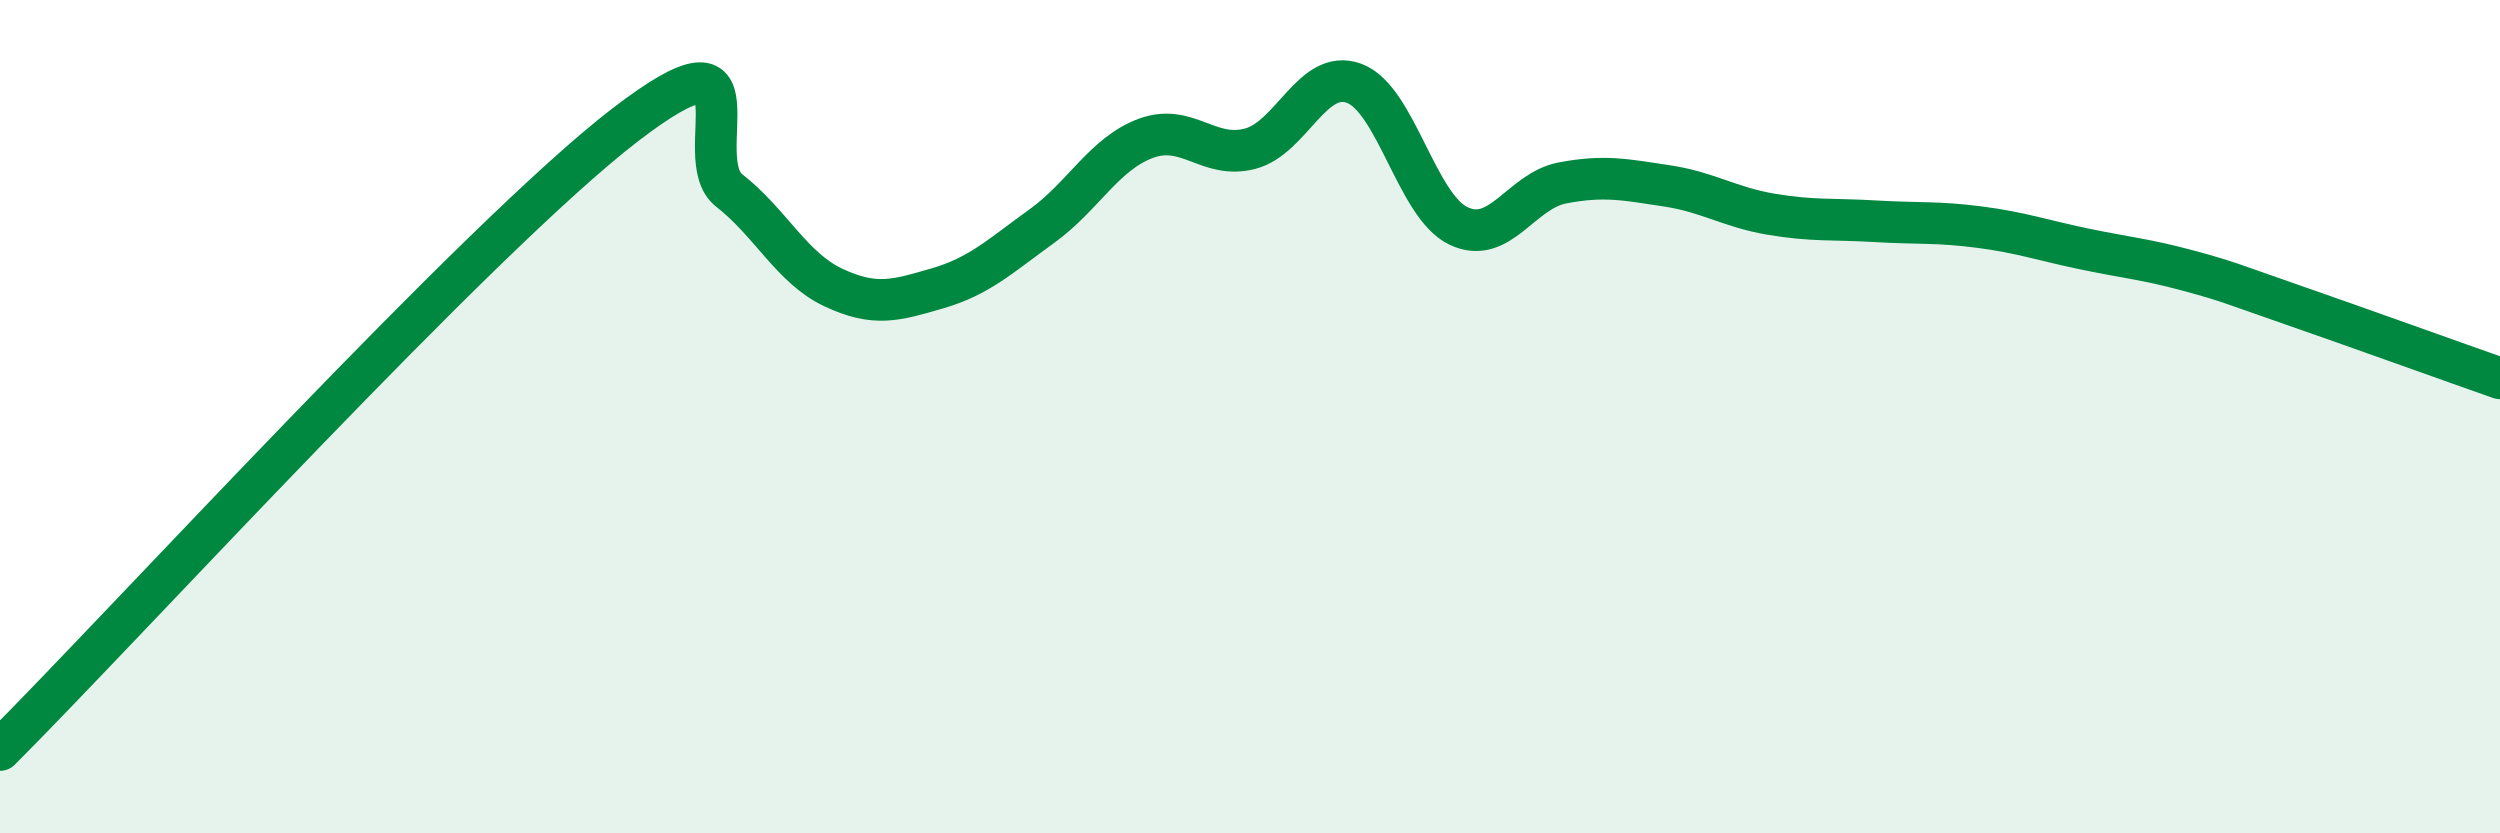 
    <svg width="60" height="20" viewBox="0 0 60 20" xmlns="http://www.w3.org/2000/svg">
      <path
        d="M 0,18 C 3,15 11.5,5.69 15,3 C 18.5,0.31 16.5,3.79 17.5,4.57 C 18.5,5.35 19,6.43 20,6.9 C 21,7.37 21.5,7.21 22.5,6.92 C 23.5,6.63 24,6.15 25,5.43 C 26,4.71 26.5,3.69 27.5,3.32 C 28.5,2.95 29,3.83 30,3.57 C 31,3.31 31.5,1.63 32.5,2 C 33.5,2.37 34,4.94 35,5.42 C 36,5.9 36.5,4.58 37.5,4.39 C 38.5,4.2 39,4.31 40,4.46 C 41,4.61 41.5,4.97 42.5,5.14 C 43.5,5.31 44,5.25 45,5.31 C 46,5.37 46.5,5.32 47.5,5.45 C 48.5,5.58 49,5.76 50,5.97 C 51,6.18 51.5,6.22 52.5,6.49 C 53.5,6.76 53.5,6.79 55,7.31 C 56.5,7.83 59,8.73 60,9.08L60 20L0 20Z"
        fill="#008740"
        opacity="0.1"
        stroke-linecap="round"
        stroke-linejoin="round"
      />
      <path
        d="M 0,18 C 3,15 11.5,5.69 15,3 C 18.5,0.31 16.5,3.79 17.5,4.57 C 18.5,5.35 19,6.43 20,6.9 C 21,7.37 21.5,7.21 22.5,6.92 C 23.5,6.63 24,6.15 25,5.43 C 26,4.71 26.5,3.69 27.5,3.32 C 28.5,2.95 29,3.83 30,3.57 C 31,3.31 31.5,1.63 32.5,2 C 33.5,2.37 34,4.94 35,5.42 C 36,5.9 36.5,4.58 37.5,4.39 C 38.5,4.2 39,4.31 40,4.46 C 41,4.61 41.5,4.97 42.5,5.14 C 43.5,5.31 44,5.25 45,5.31 C 46,5.37 46.5,5.32 47.5,5.45 C 48.5,5.58 49,5.76 50,5.97 C 51,6.18 51.5,6.22 52.5,6.49 C 53.5,6.76 53.5,6.79 55,7.31 C 56.5,7.83 59,8.73 60,9.08"
        stroke="#008740"
        stroke-width="1"
        fill="none"
        stroke-linecap="round"
        stroke-linejoin="round"
      />
    </svg>
  